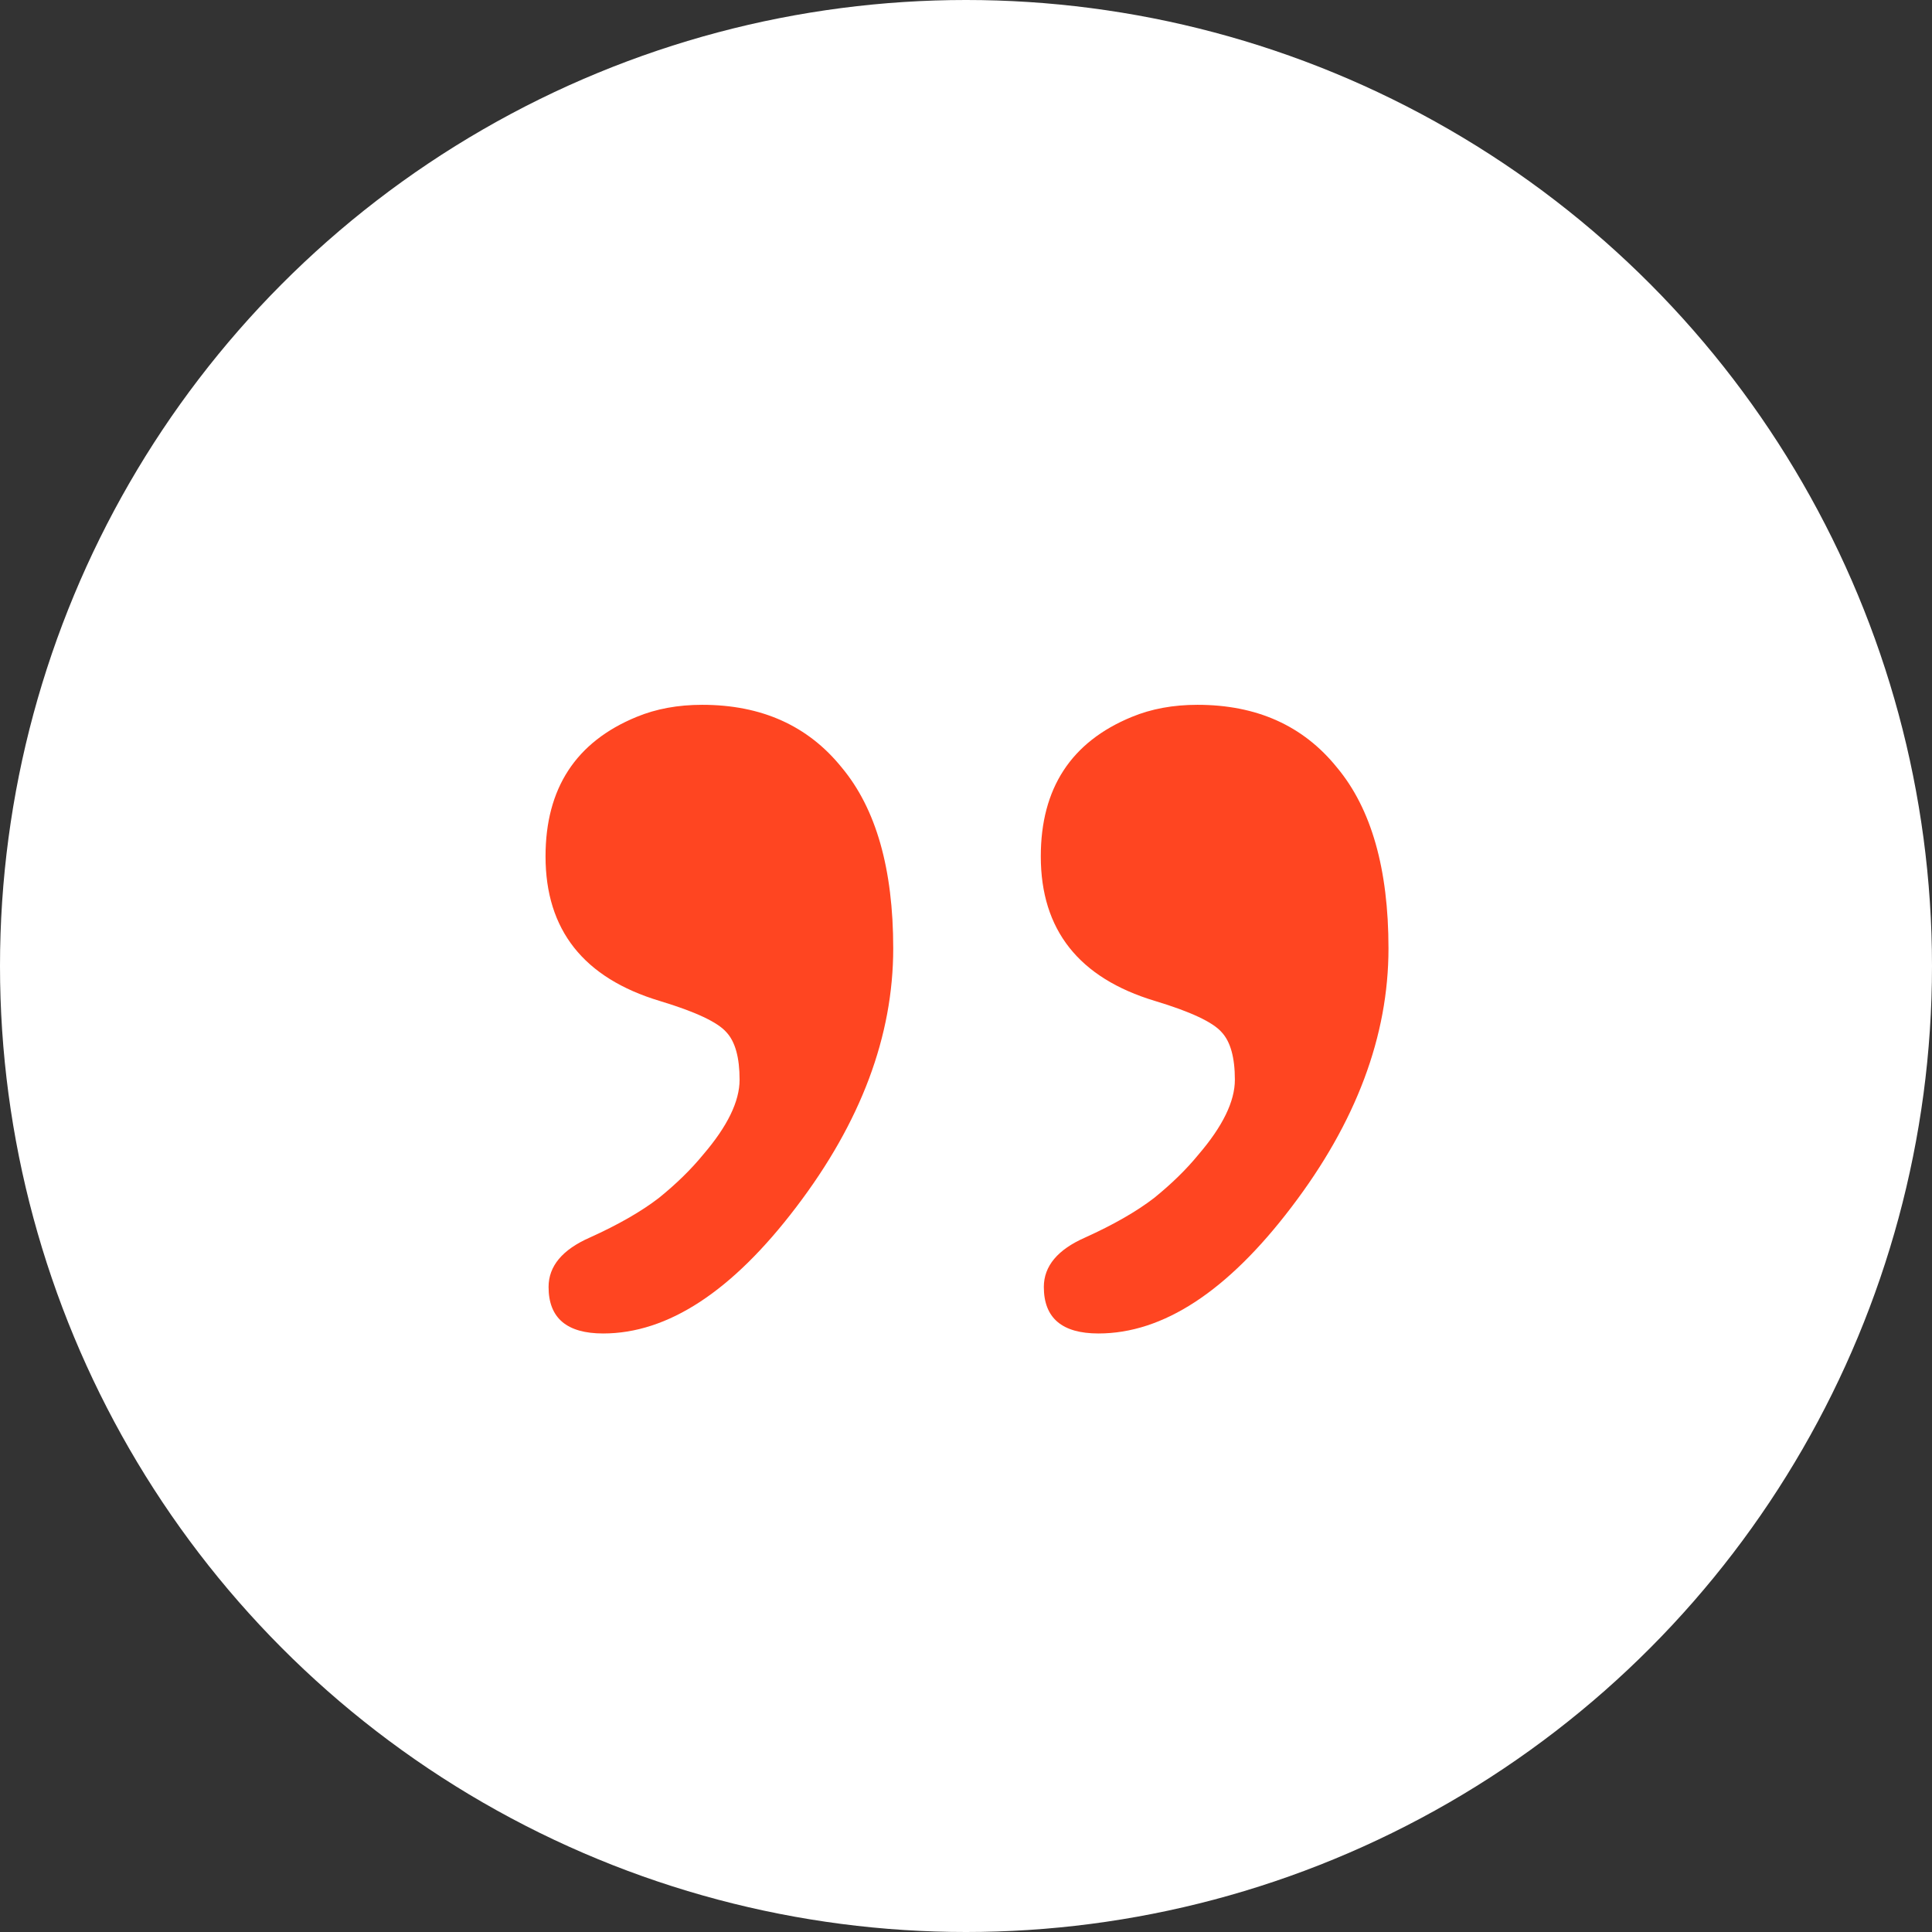 <svg width="84" height="84" viewBox="0 0 84 84" fill="none" xmlns="http://www.w3.org/2000/svg">
<rect x="0" y="0" width="84" height="84" fill="#333333" stroke="none"/>
<circle cx="42" cy="42" r="42" fill="white"/>
<path d="M30.53 30.644C33.108 30.644 35.13 31.552 36.595 33.368C38.089 35.155 38.836 37.777 38.836 41.234C38.836 45.043 37.43 48.793 34.617 52.484C31.834 56.147 29.036 57.977 26.224 57.977C24.642 57.977 23.851 57.304 23.851 55.956C23.851 55.048 24.451 54.33 25.652 53.803C26.883 53.246 27.879 52.675 28.641 52.089C29.402 51.474 30.047 50.844 30.574 50.199C31.629 48.969 32.156 47.885 32.156 46.947C32.156 45.98 31.966 45.292 31.585 44.882C31.204 44.442 30.237 43.988 28.685 43.52C25.374 42.523 23.719 40.429 23.719 37.235C23.719 34.276 25.037 32.255 27.674 31.171C28.523 30.819 29.476 30.644 30.53 30.644ZM52.063 30.644C54.642 30.644 56.663 31.552 58.128 33.368C59.622 35.155 60.369 37.777 60.369 41.234C60.369 45.043 58.963 48.793 56.15 52.484C53.367 56.147 50.569 57.977 47.757 57.977C46.175 57.977 45.384 57.304 45.384 55.956C45.384 55.048 45.984 54.33 47.185 53.803C48.416 53.246 49.412 52.675 50.174 52.089C50.935 51.474 51.58 50.844 52.107 50.199C53.162 48.969 53.69 47.885 53.69 46.947C53.69 45.98 53.499 45.292 53.118 44.882C52.737 44.442 51.77 43.988 50.218 43.52C46.907 42.523 45.252 40.429 45.252 37.235C45.252 34.276 46.57 32.255 49.207 31.171C50.057 30.819 51.009 30.644 52.063 30.644Z" fill="#FF4521"/>
</svg>

